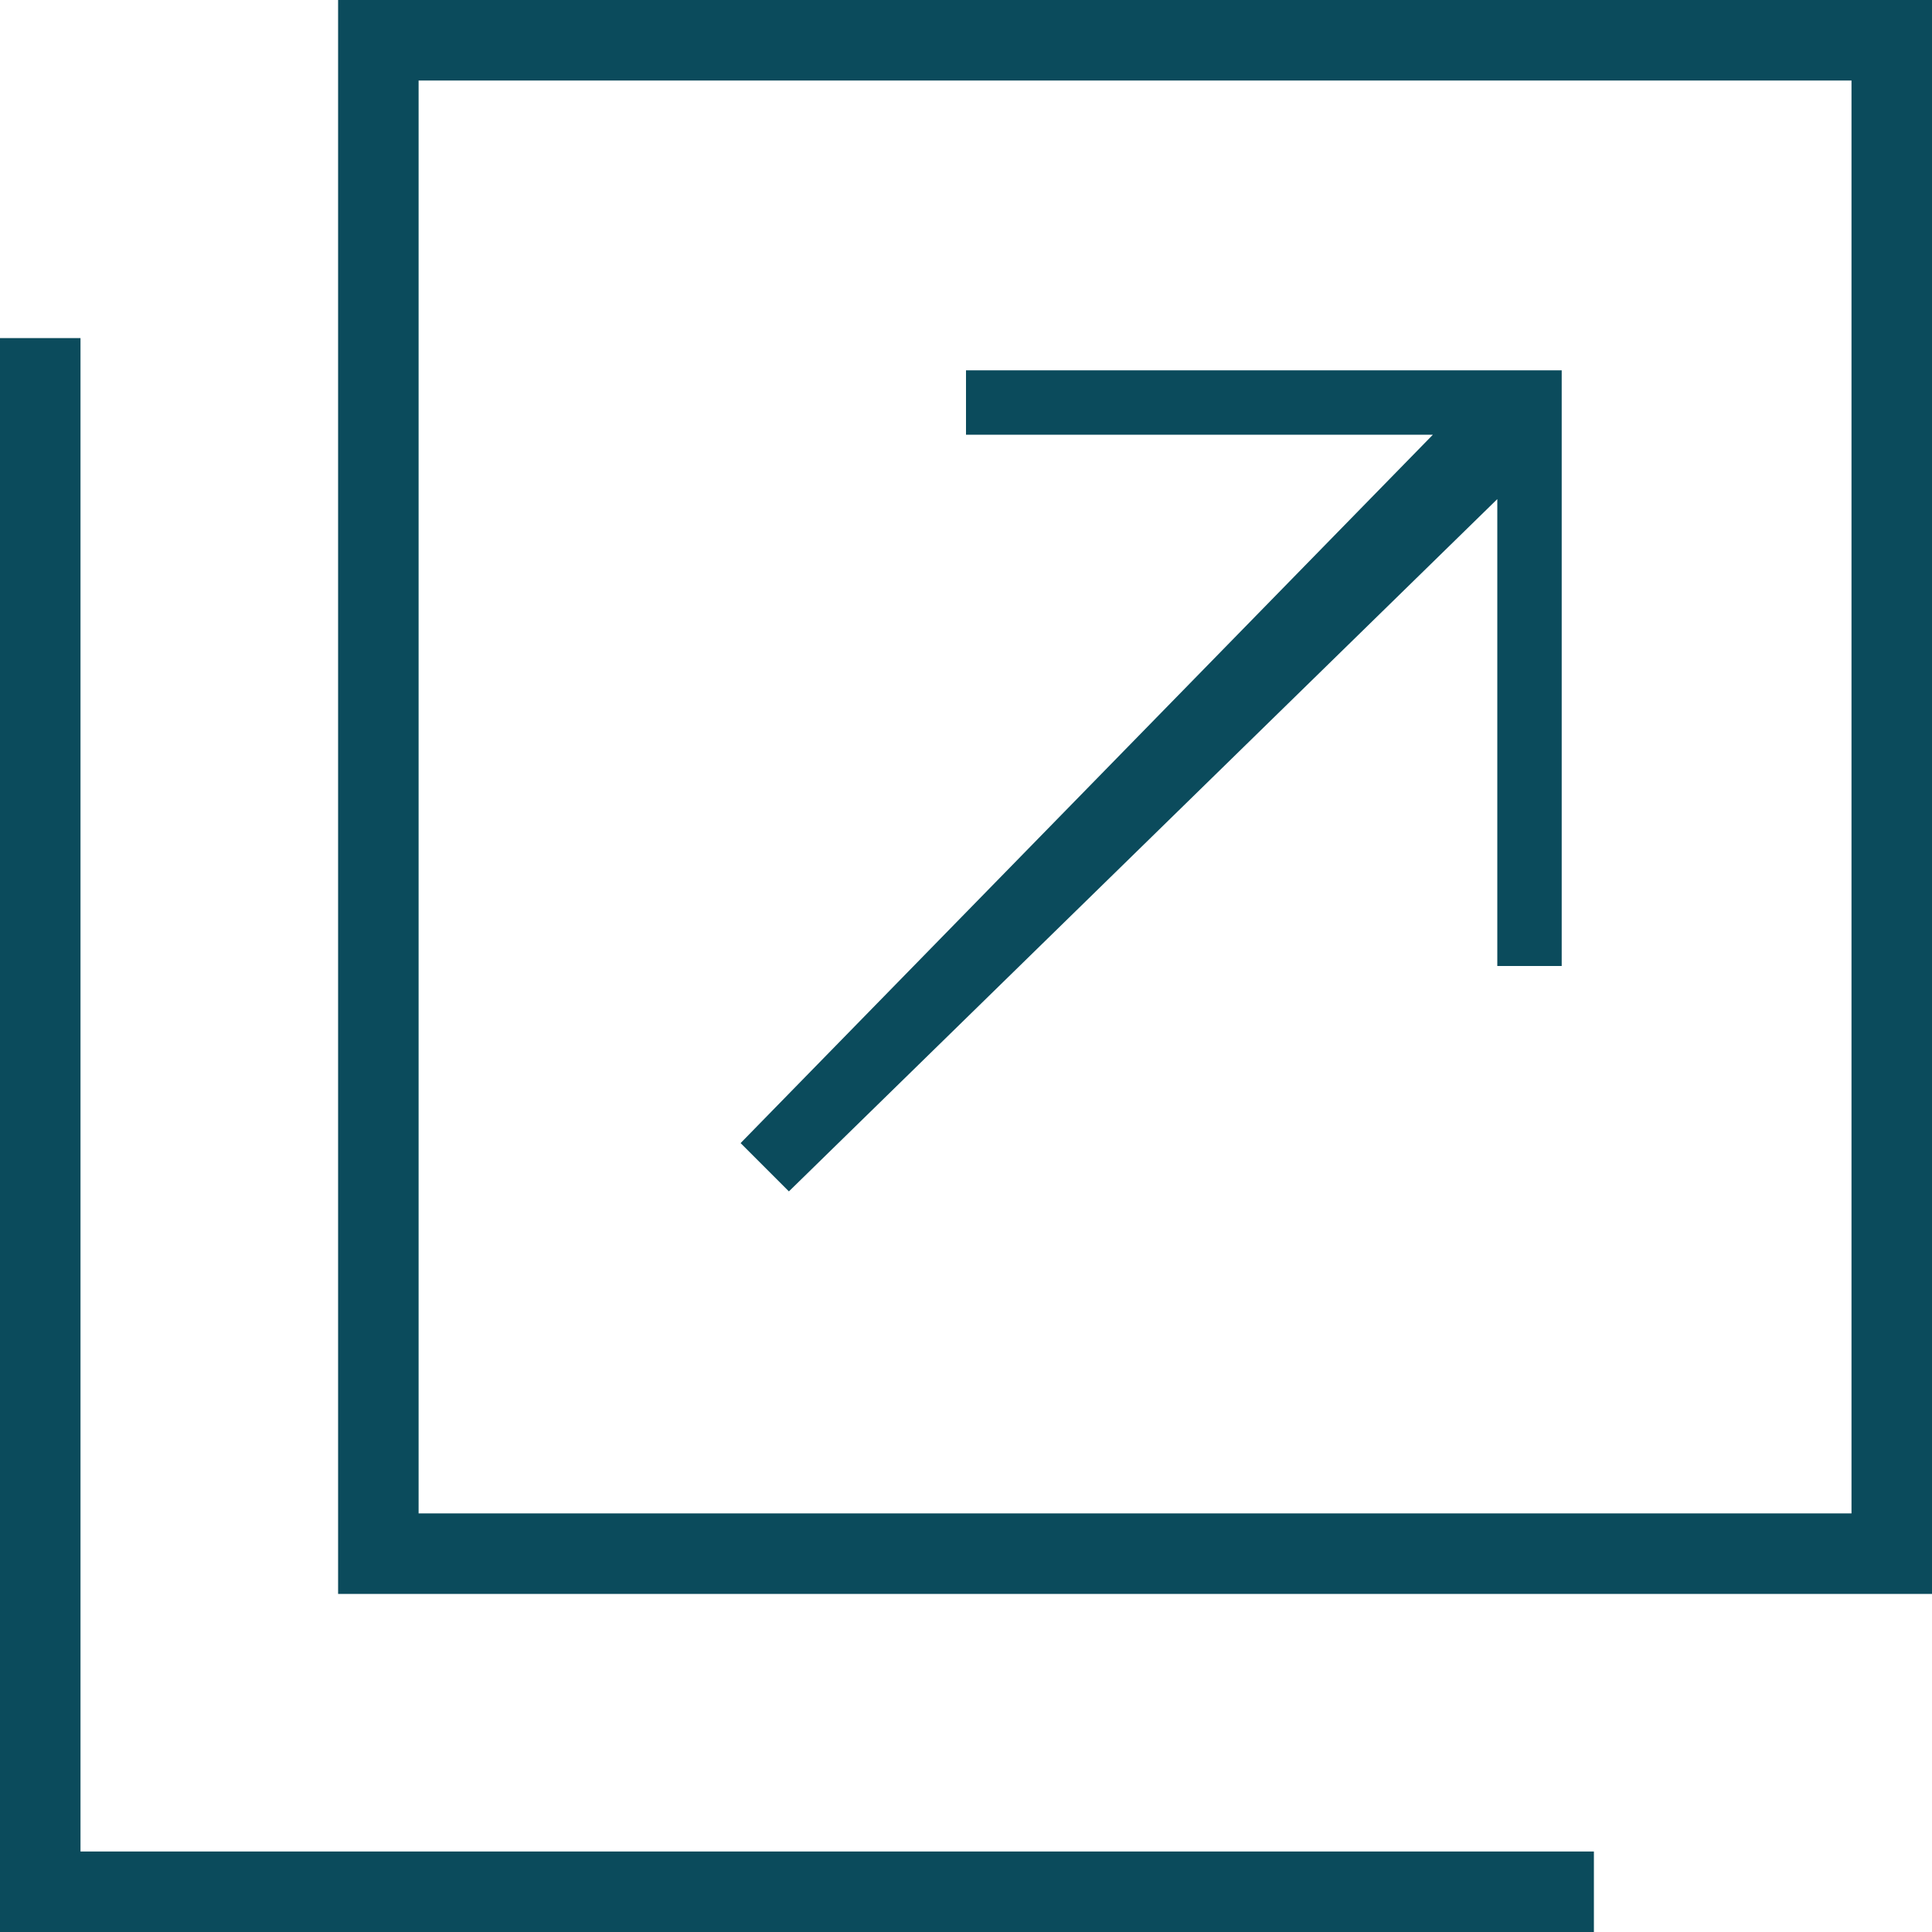 <svg id="レイヤー_1" data-name="レイヤー 1" xmlns="http://www.w3.org/2000/svg" viewBox="0 0 12 12"><defs><style>.cls-1{fill:#0b4b5c;}</style></defs><polygon class="cls-1" points="0.5 2.1 0 2.1 0 12 9.9 12 9.9 11.5 0.5 11.5 0.5 2.1"/><path class="cls-1" d="M2.1,0V9.9H12V0Zm9.4,9.4H2.6V.5h8.9Z"/><polygon class="cls-1" points="4.9 7.4 9.3 3.1 9.3 6 9.7 6 9.7 2.3 6 2.3 6 2.7 8.9 2.7 4.6 7.1 4.9 7.4"/></svg>